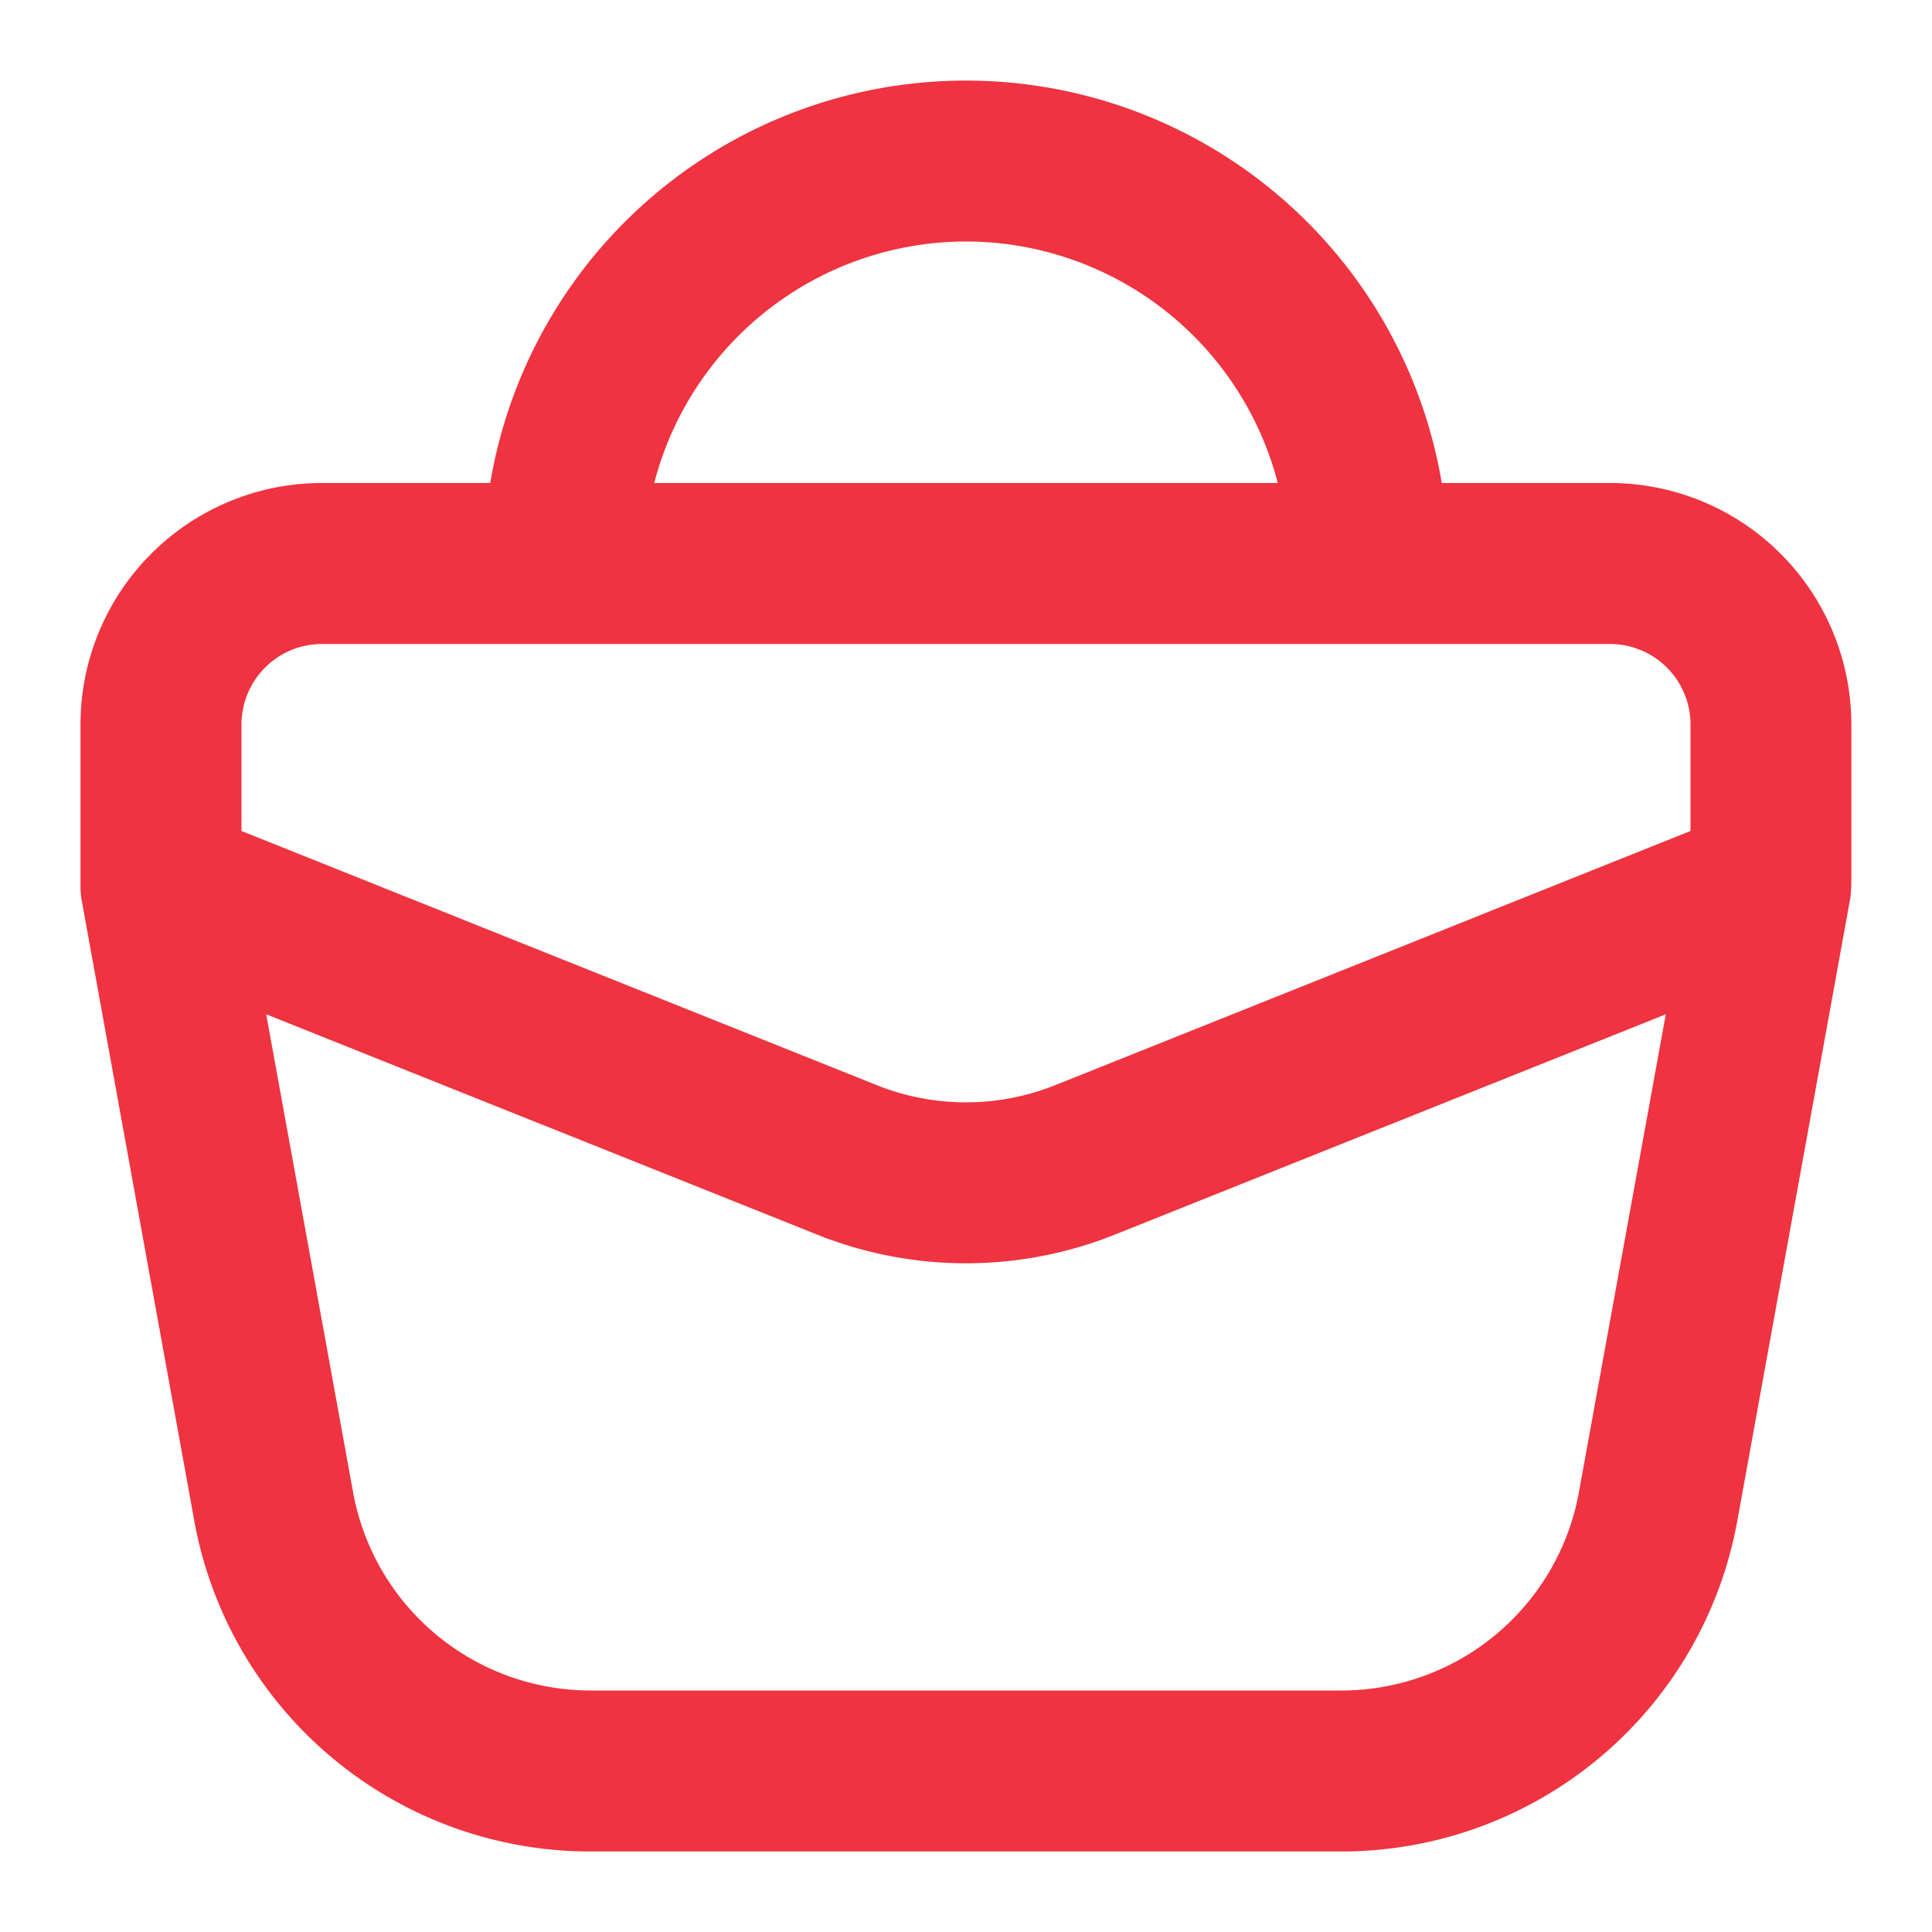 <!DOCTYPE svg PUBLIC "-//W3C//DTD SVG 1.1//EN" "http://www.w3.org/Graphics/SVG/1.1/DTD/svg11.dtd">
<!-- Uploaded to: SVG Repo, www.svgrepo.com, Transformed by: SVG Repo Mixer Tools -->
<svg fill="#ef3340" width="800px" height="800px" viewBox="0 0 24 24" xmlns="http://www.w3.org/2000/svg">
<g id="SVGRepo_bgCarrier" stroke-width="0"/>
<g id="SVGRepo_tracerCarrier" stroke-linecap="round" stroke-linejoin="round"/>
<g id="SVGRepo_iconCarrier">
<path d="M20,6H17.91A5.993,5.993,0,0,0,6.09,6H4A3,3,0,0,0,1,9v2l0,.035a1,1,0,0,0,.014.144l1.4,7.716A5,5,0,0,0,7.338,23h9.324a5,5,0,0,0,4.919-4.106l1.4-7.715c.012-.059.011-.12.017-.179V9A3,3,0,0,0,20,6ZM12,3a4.006,4.006,0,0,1,3.873,3H8.127A4.006,4.006,0,0,1,12,3Zm7.614,15.536A3,3,0,0,1,16.662,21H7.338a3,3,0,0,1-2.952-2.463L3.307,12.6l6.837,2.734a4.977,4.977,0,0,0,3.712,0L20.693,12.6ZM21,10.323l-7.886,3.155a2.985,2.985,0,0,1-2.228,0L3,10.323V9A1,1,0,0,1,4,8H20a1,1,0,0,1,1,1Z"/>
</g>
</svg>